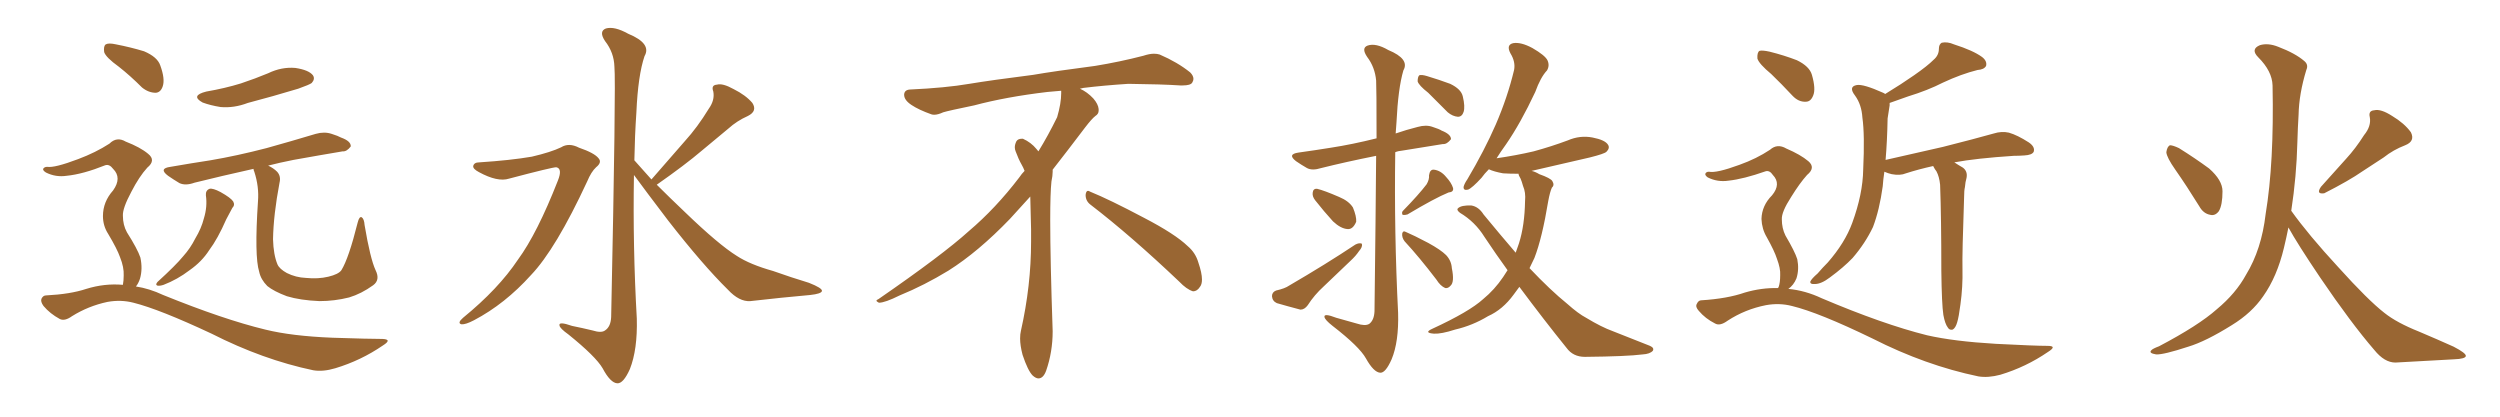 <svg xmlns="http://www.w3.org/2000/svg" xmlns:xlink="http://www.w3.org/1999/xlink" width="900" height="150"><path fill="#996633" padding="10" d="M74.12 70.31L74.12 70.31Q73.97 68.55 75.44 67.97L75.44 67.97Q76.61 67.68 79.39 69.14L79.39 69.14Q83.06 71.19 83.94 72.51L83.94 72.51Q84.67 73.83 83.64 74.85L83.64 74.85Q82.47 77.05 81.45 78.96L81.45 78.96Q78.37 85.99 75.29 90.09L75.29 90.09Q72.66 94.19 68.26 97.27L68.26 97.27Q63.87 100.63 58.89 102.54L58.89 102.54Q57.57 102.98 56.69 102.83L56.69 102.83Q55.81 102.54 56.69 101.51L56.69 101.51Q63.28 95.51 65.92 92.29L65.92 92.29Q68.55 89.36 70.31 85.84L70.31 85.84Q72.51 82.18 73.39 78.66L73.39 78.66Q74.71 74.41 74.12 70.31ZM135.21 97.27L135.21 97.27Q136.96 100.78 134.33 102.69L134.33 102.69Q130.08 105.76 125.68 107.08L125.68 107.08Q120.41 108.40 114.99 108.40L114.99 108.40Q108.11 108.11 103.27 106.64L103.27 106.64Q98.58 104.88 96.24 102.98L96.24 102.98Q93.90 100.63 93.31 97.85L93.31 97.85Q91.55 92.29 92.87 72.51L92.87 72.51Q93.31 67.24 91.55 61.82L91.55 61.82Q91.26 61.23 91.26 60.79L91.26 60.79Q79.39 63.43 70.02 65.77L70.02 65.77Q66.80 66.94 64.60 65.92L64.60 65.92Q62.40 64.60 60.50 63.28L60.50 63.28Q56.98 60.64 61.38 60.06L61.38 60.06Q68.99 58.74 75.73 57.71L75.73 57.71Q85.25 56.10 95.95 53.32L95.95 53.32Q104.88 50.83 113.67 48.19L113.67 48.19Q116.75 47.31 119.38 48.19L119.38 48.19Q121.73 48.93 122.75 49.51L122.75 49.51Q126.42 50.83 126.27 52.73L126.27 52.73Q124.80 54.64 123.34 54.49L123.34 54.49Q115.43 55.81 105.62 57.57L105.62 57.57Q100.49 58.59 96.53 59.62L96.53 59.62Q98.44 60.50 99.76 61.82L99.76 61.82Q101.22 63.43 100.63 65.77L100.63 65.77Q98.44 77.34 98.29 86.13L98.29 86.13Q98.44 91.70 99.90 95.21L99.90 95.21Q100.63 96.83 103.27 98.29L103.27 98.29Q106.49 99.90 110.16 100.05L110.16 100.05Q114.55 100.49 118.21 99.61L118.21 99.61Q121.88 98.73 122.90 97.27L122.90 97.27Q125.54 93.02 128.76 80.13L128.76 80.13Q129.35 77.78 130.22 78.22L130.22 78.22Q131.10 78.81 131.25 81.01L131.25 81.01Q133.30 93.16 135.21 97.27ZM74.27 32.96L74.27 32.96Q81.01 31.79 86.72 30.03L86.72 30.03Q91.99 28.27 96.53 26.37L96.53 26.37Q101.37 24.02 106.35 24.46L106.35 24.46Q111.18 25.20 112.65 27.10L112.65 27.10Q113.53 28.42 112.21 29.88L112.21 29.88Q111.47 30.47 107.37 31.93L107.37 31.93Q98.14 34.72 89.21 37.06L89.21 37.06Q84.23 38.96 79.39 38.53L79.39 38.53Q75.73 37.94 72.95 36.91L72.95 36.91Q68.41 34.42 74.27 32.96ZM42.77 24.02L42.77 24.02Q38.09 20.65 37.50 18.75L37.50 18.75Q37.21 16.55 38.09 15.97L38.09 15.97Q39.11 15.38 41.75 15.97L41.75 15.97Q47.02 16.99 51.86 18.46L51.86 18.46Q56.69 20.51 57.71 23.58L57.71 23.58Q59.47 28.42 58.59 31.05L58.59 31.05Q57.86 33.25 56.10 33.40L56.10 33.40Q53.47 33.40 51.12 31.49L51.12 31.49Q46.88 27.25 42.77 24.02ZM44.24 102.54L44.24 102.54L44.24 102.54Q44.53 101.07 44.53 99.17L44.53 99.17Q44.68 96.24 43.21 92.58L43.21 92.58Q42.19 89.65 38.96 84.23L38.96 84.23Q37.06 81.30 37.06 77.78L37.06 77.78Q37.06 72.66 40.72 68.55L40.72 68.55Q43.95 64.01 40.72 60.79L40.72 60.79Q39.40 59.03 37.94 59.47L37.94 59.47Q29.88 62.70 24.02 63.28L24.02 63.28Q20.07 63.87 16.55 62.11L16.55 62.11Q15.38 61.38 15.53 60.79L15.53 60.79Q15.97 60.06 16.99 60.06L16.99 60.06Q19.63 60.50 28.13 57.28L28.13 57.28Q34.42 54.93 39.40 51.71L39.40 51.71Q42.04 49.07 45.26 50.98L45.26 50.98Q50.54 53.03 53.32 55.37L53.32 55.37Q56.25 57.71 53.03 60.35L53.03 60.35Q50.10 63.57 47.31 68.99L47.31 68.99Q44.09 75 44.24 77.64L44.24 77.64Q44.24 81.01 45.70 83.64L45.70 83.64Q49.51 89.65 50.54 92.72L50.54 92.72Q51.42 96.83 50.39 100.34L50.39 100.34Q49.80 102.10 48.93 103.13L48.93 103.13Q53.76 103.86 58.74 106.20L58.74 106.20Q80.42 114.99 95.51 118.65L95.51 118.65Q105.03 121.00 119.68 121.58L119.68 121.58Q133.15 122.02 137.70 122.02L137.70 122.02Q141.36 122.17 137.84 124.37L137.84 124.37Q129.93 129.79 120.70 132.57L120.70 132.57Q116.31 133.89 112.79 133.30L112.79 133.30Q94.63 129.49 76.17 120.12L76.17 120.12Q57.42 111.33 48.05 108.98L48.05 108.98Q43.51 107.81 38.67 108.69L38.67 108.69Q31.79 110.16 25.93 113.82L25.93 113.82Q23.29 115.72 21.53 114.84L21.53 114.84Q18.02 112.94 15.67 110.16L15.67 110.16Q14.50 108.54 14.94 107.52L14.94 107.52Q15.53 106.35 16.55 106.35L16.55 106.35Q25.34 105.91 31.05 104.00L31.05 104.00Q37.65 101.95 44.24 102.54ZM172.56 58.45L172.56 58.45Q183.84 57.71 191.46 56.40L191.46 56.40Q198.34 54.79 202.00 53.03L202.00 53.03Q204.79 51.27 208.45 53.17L208.45 53.17Q214.01 55.08 215.48 56.98L215.48 56.98Q216.80 58.45 214.60 60.21L214.60 60.21Q212.84 61.82 211.38 65.33L211.38 65.33Q200.10 89.65 191.16 99.02L191.16 99.02Q181.79 109.42 170.65 115.28L170.65 115.28Q167.58 116.89 166.11 116.75L166.11 116.75Q164.50 116.31 166.70 114.40L166.70 114.40Q179.44 104.00 186.47 93.46L186.47 93.46Q193.36 84.08 200.83 65.04L200.83 65.04Q202.59 60.64 200.24 60.21L200.24 60.21Q198.78 60.21 183.25 64.31L183.25 64.31Q179.15 65.63 172.41 61.96L172.41 61.96Q170.21 60.79 170.36 59.77L170.36 59.77Q170.65 58.45 172.56 58.45ZM234.52 64.60L234.52 64.60L234.52 64.60Q240.82 57.42 246.53 50.83L246.53 50.83Q251.07 45.85 255.18 39.11L255.18 39.11Q257.37 36.04 256.79 32.96L256.79 32.96Q255.91 30.62 258.11 30.47L258.11 30.47Q260.16 29.88 264.11 32.08L264.11 32.08Q268.51 34.28 270.85 37.06L270.85 37.06Q272.75 39.99 269.24 41.75L269.24 41.75Q265.28 43.51 262.21 46.29L262.21 46.29Q257.67 50.10 252.69 54.20L252.69 54.20Q246.68 59.33 236.43 66.50L236.43 66.50Q240.97 71.04 246.68 76.46L246.68 76.46Q258.69 88.04 265.28 92.14L265.28 92.14Q269.97 95.21 278.32 97.56L278.32 97.56Q284.91 99.90 291.21 101.81L291.21 101.81Q296.04 103.71 295.90 104.74L295.90 104.74Q295.75 105.76 291.65 106.20L291.65 106.20Q281.69 107.08 270.12 108.40L270.12 108.40Q266.16 108.69 262.06 104.30L262.06 104.30Q252.98 95.36 240.53 79.39L240.53 79.39Q232.18 68.41 228.22 62.99L228.22 62.99Q227.78 88.77 229.25 114.70L229.25 114.70Q229.54 125.83 226.76 132.86L226.76 132.86Q224.41 138.13 222.22 137.99L222.22 137.99Q219.73 137.84 216.94 132.57L216.94 132.57Q214.45 128.32 204.64 120.41L204.64 120.41Q201.56 118.21 201.42 117.19L201.42 117.19Q200.98 115.58 205.96 117.33L205.96 117.33Q209.62 118.07 213.28 118.95L213.28 118.95Q216.50 119.97 217.82 118.95L217.82 118.95Q219.87 117.63 220.02 114.11L220.02 114.11Q221.78 29.74 221.19 24.02L221.19 24.02Q221.04 18.90 217.82 14.79L217.82 14.79Q215.48 11.28 218.12 10.25L218.12 10.25Q221.19 9.38 226.17 12.16L226.17 12.16Q234.67 15.67 232.03 20.21L232.03 20.21Q229.69 27.10 229.10 40.43L229.10 40.43Q228.52 48.93 228.37 57.71L228.37 57.71Q231.30 60.94 234.52 64.60ZM392.58 73.68L392.58 73.68Q390.82 72.36 390.82 70.17L390.82 70.17Q390.97 68.70 391.70 68.70L391.70 68.70Q391.99 68.70 392.43 68.99L392.43 68.99Q399.32 71.78 411.77 78.37L411.77 78.37Q423.05 84.23 427.59 88.62L427.59 88.62Q430.37 90.97 431.40 94.48L431.40 94.48Q432.71 98.29 432.71 100.63L432.71 100.63Q432.71 102.39 431.98 103.27L431.98 103.27Q430.96 104.88 429.49 104.88L429.49 104.88Q427.15 104.15 424.51 101.37L424.51 101.37Q407.08 84.81 392.58 73.68ZM382.03 33.54L382.03 33.54L382.03 32.67Q379.25 32.96 377.05 33.11L377.05 33.11Q362.26 34.86 350.68 37.94L350.68 37.94Q341.46 39.84 339.55 40.43L339.55 40.43Q337.65 41.31 336.33 41.31L336.33 41.31Q335.74 41.31 335.30 41.16L335.30 41.16Q330.76 39.55 328.13 37.79L328.13 37.79Q325.49 36.04 325.49 34.13L325.49 34.13L325.49 33.98Q325.63 32.37 327.54 32.23L327.54 32.23Q340.43 31.64 348.93 30.18L348.93 30.18Q356.84 28.86 371.92 26.95L371.92 26.95Q379.54 25.63 394.19 23.73L394.19 23.73Q403.13 22.27 411.62 20.07L411.62 20.07Q413.82 19.34 415.43 19.34L415.43 19.34Q416.60 19.34 417.48 19.63L417.48 19.63Q423.93 22.41 428.47 26.07L428.47 26.07Q429.64 27.25 429.64 28.42L429.64 28.42Q429.64 29.00 429.20 29.74L429.20 29.74Q428.61 30.76 425.68 30.76L425.68 30.76L424.95 30.76Q418.21 30.32 406.20 30.18L406.20 30.18Q397.27 30.76 390.09 31.64L390.09 31.64Q389.21 31.79 388.77 31.93L388.77 31.93Q391.41 33.11 393.60 35.45L393.60 35.45Q395.36 37.50 395.51 39.26L395.51 39.26L395.51 39.84Q395.51 41.02 394.34 41.75L394.34 41.75Q393.02 42.77 390.67 45.85L390.67 45.85Q384.23 54.35 378.96 61.08L378.96 61.08L378.96 61.82Q378.96 63.28 378.52 65.33L378.52 65.33Q378.08 69.43 378.08 79.25L378.08 79.25Q378.08 93.46 378.96 119.24L378.96 119.24Q378.96 126.71 376.61 133.45L376.61 133.45Q375.59 136.23 373.83 136.23L373.83 136.23Q372.95 136.23 371.78 135.21L371.78 135.21Q370.02 133.45 368.12 127.73L368.12 127.73Q367.24 124.37 367.24 121.88L367.24 121.88Q367.24 120.26 367.53 119.09L367.53 119.09Q371.19 102.83 371.19 87.01L371.19 87.01L371.19 82.62Q371.04 76.61 370.90 70.75L370.90 70.75Q366.80 75.29 363.57 78.81L363.57 78.81Q352.15 90.67 341.46 97.41L341.46 97.41Q332.81 102.69 323.88 106.35L323.88 106.35Q318.60 108.98 316.41 108.98L316.41 108.98Q315.53 108.54 315.53 108.25L315.53 108.25Q315.53 107.96 316.26 107.67L316.26 107.67Q339.40 91.70 348.78 83.20L348.78 83.20Q358.45 75 366.94 63.87L366.94 63.87Q367.82 62.55 368.85 61.52L368.85 61.52Q368.41 60.35 367.82 59.33L367.82 59.33Q366.65 57.28 365.63 54.49L365.63 54.49Q365.33 53.76 365.33 53.03L365.33 53.03Q365.33 52.00 365.92 50.83L365.92 50.83Q366.50 49.95 367.82 49.95L367.82 49.95L368.26 49.95Q371.19 51.27 373.10 53.61L373.10 53.61Q373.39 53.91 373.83 54.49L373.83 54.49Q377.34 48.78 380.57 42.19L380.57 42.19Q382.03 37.21 382.03 33.54ZM495.41 56.10L495.41 56.10Q484.42 58.30 475.63 60.50L475.63 60.50Q472.41 61.52 470.51 60.50L470.51 60.50Q468.46 59.33 466.55 58.01L466.55 58.01Q463.33 55.52 467.43 54.93L467.43 54.93Q473.73 54.05 479.15 53.17L479.15 53.17Q486.77 52.00 495.56 49.80L495.56 49.80Q495.56 31.35 495.41 29.00L495.41 29.00Q494.97 24.17 492.19 20.51L492.19 20.51Q489.99 17.29 492.33 16.41L492.33 16.41Q495.26 15.38 499.80 18.02L499.80 18.02Q507.57 21.24 505.22 25.34L505.22 25.34Q503.32 31.79 502.73 44.09L502.73 44.09Q502.59 46.14 502.44 48.05L502.44 48.05Q506.25 46.73 510.35 45.70L510.35 45.70Q513.43 44.82 515.77 45.70L515.77 45.70Q518.12 46.44 518.99 47.02L518.99 47.02Q522.36 48.34 522.36 50.10L522.36 50.10Q520.90 52.00 519.43 51.86L519.43 51.86Q512.99 52.88 504.93 54.20L504.93 54.20Q503.32 54.35 502.29 54.79L502.29 54.79Q501.86 83.64 503.32 112.65L503.32 112.65Q503.61 123.05 500.98 129.35L500.98 129.35Q498.78 134.33 496.88 134.18L496.88 134.18Q494.53 134.03 491.75 129.05L491.75 129.05Q489.40 124.80 479.74 117.33L479.74 117.33Q476.95 115.14 476.81 114.11L476.81 114.11Q476.51 112.65 481.05 114.40L481.05 114.40Q484.72 115.43 488.38 116.46L488.38 116.46Q491.46 117.48 492.92 116.60L492.92 116.60Q494.68 115.28 494.82 112.06L494.82 112.06Q495.26 76.46 495.41 56.10ZM473.44 72.07L473.44 72.07Q472.41 70.75 472.56 69.43L472.56 69.43Q472.71 67.82 474.17 67.97L474.17 67.97Q476.66 68.55 482.08 70.90L482.08 70.90Q485.60 72.36 487.06 74.71L487.06 74.71Q488.38 77.93 488.23 79.83L488.23 79.83Q487.06 82.62 485.16 82.47L485.16 82.47Q482.67 82.32 479.88 79.69L479.88 79.69Q476.66 76.17 473.44 72.07ZM459.38 104.59L459.38 104.59Q462.60 103.86 464.06 102.83L464.06 102.83Q477.39 95.07 487.94 88.04L487.94 88.04Q489.40 87.30 490.28 87.74L490.28 87.74Q490.58 88.92 489.26 90.38L489.26 90.38Q488.09 92.14 486.18 93.90L486.18 93.90Q481.35 98.58 476.51 103.13L476.51 103.13Q473.14 106.20 470.80 109.86L470.80 109.86Q469.63 111.47 468.16 111.47L468.16 111.47Q463.18 110.16 459.67 109.13L459.67 109.13Q458.06 108.40 457.91 106.64L457.91 106.64Q457.91 105.18 459.38 104.59ZM513.57 66.36L513.57 66.36Q514.60 64.60 514.45 63.13L514.45 63.13Q514.75 60.94 516.21 61.08L516.21 61.08Q518.70 61.38 520.61 63.72L520.61 63.72Q522.51 65.77 523.10 67.68L523.10 67.68Q523.39 69.14 521.48 69.29L521.48 69.29Q516.50 71.34 506.69 77.20L506.69 77.20Q505.81 77.49 504.93 77.34L504.93 77.34Q504.49 76.46 505.08 75.88L505.08 75.88Q510.79 70.02 513.57 66.36ZM505.66 86.87L505.66 86.87Q504.64 85.55 504.79 84.08L504.79 84.08Q505.08 82.91 506.10 83.50L506.10 83.50Q508.89 84.67 514.16 87.45L514.16 87.45Q518.70 89.94 520.61 91.85L520.61 91.85Q522.51 93.90 522.66 96.53L522.66 96.53Q523.68 101.51 522.22 102.83L522.22 102.83Q521.34 103.86 520.31 103.71L520.31 103.71Q518.55 102.98 517.09 100.63L517.09 100.63Q510.94 92.58 505.66 86.87ZM514.16 33.40L514.16 33.40Q510.79 30.76 510.35 29.30L510.35 29.30Q510.35 27.69 510.94 27.10L510.94 27.10Q511.82 26.81 513.72 27.39L513.72 27.39Q518.12 28.71 522.07 30.18L522.07 30.18Q526.03 32.08 526.61 34.72L526.61 34.72Q527.49 38.38 526.90 40.28L526.90 40.28Q526.32 42.04 524.85 42.04L524.85 42.04Q522.95 41.89 521.19 40.43L521.19 40.43Q517.38 36.62 514.16 33.40ZM546.97 103.27L546.97 103.27L546.97 103.27Q545.95 104.74 544.92 106.05L544.92 106.05Q540.97 111.47 535.69 113.82L535.69 113.82Q530.13 117.19 523.83 118.65L523.83 118.65Q518.85 120.26 516.21 120.12L516.21 120.12Q512.40 119.82 515.63 118.36L515.63 118.36Q528.96 112.21 533.94 107.67L533.94 107.67Q538.04 104.30 541.11 99.76L541.11 99.76Q541.85 98.58 542.72 97.27L542.72 97.27Q538.48 91.41 534.38 85.25L534.38 85.25Q531.01 79.83 525.59 76.61L525.59 76.61Q524.27 75.59 524.85 75L524.85 75Q526.03 73.83 529.69 73.97L529.69 73.97Q532.32 74.41 534.08 77.20L534.08 77.20Q540.23 84.67 545.65 90.97L545.65 90.97Q546.24 89.36 546.83 87.60L546.83 87.60Q548.88 81.15 549.02 72.36L549.02 72.36Q549.32 69.29 548.29 66.94L548.29 66.94Q547.85 65.33 547.41 64.31L547.41 64.31Q546.68 63.13 546.68 62.55L546.68 62.55Q543.46 62.55 541.11 62.40L541.11 62.40Q537.89 61.82 535.99 60.94L535.99 60.94Q534.38 62.55 533.35 64.01L533.35 64.01Q529.98 67.68 528.52 68.26L528.52 68.26Q526.76 68.70 526.90 67.24L526.90 67.24Q527.20 66.06 528.22 64.60L528.22 64.60Q534.38 54.20 538.48 44.82L538.48 44.82Q542.72 35.01 545.07 25.20L545.07 25.20Q545.65 22.27 543.75 19.19L543.75 19.19Q542.14 16.11 544.78 15.53L544.78 15.53Q547.56 15.09 551.66 17.29L551.66 17.29Q556.20 19.92 557.08 21.68L557.08 21.68Q557.96 23.58 556.93 25.34L556.93 25.34Q554.59 27.83 552.69 33.11L552.69 33.11Q547.41 44.38 542.14 52.00L542.14 52.00Q540.23 54.64 538.77 56.98L538.77 56.98Q545.80 55.96 552.10 54.49L552.10 54.49Q558.54 52.73 564.40 50.54L564.40 50.54Q568.80 48.63 573.34 49.51L573.34 49.51Q577.88 50.39 578.91 52.15L578.91 52.15Q579.64 53.32 578.32 54.64L578.32 54.64Q577.59 55.37 572.31 56.69L572.31 56.69Q561.62 59.18 551.37 61.52L551.37 61.52Q552.69 61.82 554.15 62.70L554.15 62.70Q558.25 64.16 558.84 65.19L558.84 65.19Q559.72 66.65 558.69 67.53L558.69 67.53Q557.96 69.14 557.37 72.36L557.37 72.36Q555.18 85.69 552.39 92.87L552.39 92.87Q551.51 94.78 550.63 96.53L550.63 96.53Q558.11 104.44 564.26 109.42L564.26 109.42Q568.21 112.94 571.00 114.40L571.00 114.40Q576.56 117.77 580.66 119.24L580.66 119.24Q587.26 121.88 593.99 124.51L593.99 124.51Q595.61 125.24 595.02 126.27L595.02 126.27Q593.99 127.44 591.36 127.59L591.36 127.59Q585.64 128.32 570.56 128.47L570.56 128.47Q566.31 128.47 563.96 125.24L563.96 125.24Q555.91 115.28 546.97 103.27ZM699.61 113.38L699.61 113.38Q699.02 109.42 698.88 97.56L698.88 97.56Q698.88 78.52 698.44 66.50L698.44 66.50Q698.14 63.57 697.12 61.67L697.12 61.67Q696.53 60.94 696.09 60.06L696.09 60.06Q695.95 59.77 695.95 59.77L695.95 59.77Q690.67 60.94 686.13 62.40L686.13 62.40Q684.08 63.28 681.01 62.70L681.01 62.70Q679.69 62.40 678.37 61.82L678.37 61.82Q677.93 64.75 677.78 67.09L677.78 67.09Q676.61 75.59 674.27 81.74L674.27 81.74Q671.48 87.60 666.94 92.87L666.94 92.87Q663.72 96.24 658.74 99.90L658.74 99.90Q655.66 102.25 653.32 102.25L653.32 102.25Q651.56 102.39 651.71 101.37L651.71 101.37Q652.15 100.34 654.35 98.44L654.35 98.44Q656.10 96.39 658.01 94.48L658.01 94.48Q664.16 87.45 666.80 80.27L666.80 80.27Q670.61 69.87 670.75 61.08L670.75 61.08Q671.34 48.49 670.46 42.33L670.46 42.33Q670.17 37.65 667.82 34.42L667.82 34.42Q665.33 31.20 668.41 30.62L668.41 30.62Q670.75 30.18 677.93 33.40L677.93 33.40Q678.52 33.69 678.66 33.84L678.66 33.84Q684.67 30.18 689.06 27.10L689.06 27.10Q693.90 23.73 696.09 21.53L696.09 21.53Q698.00 19.92 698.00 17.58L698.00 17.58Q698.00 15.97 699.02 15.38L699.02 15.38Q701.07 14.94 703.42 15.97L703.42 15.97Q710.30 18.16 713.53 20.51L713.53 20.51Q715.43 21.97 714.99 23.73L714.99 23.73Q714.26 25.05 711.91 25.20L711.91 25.20Q706.05 26.66 699.46 29.74L699.46 29.74Q694.04 32.52 686.87 34.72L686.87 34.72Q683.06 36.04 680.27 37.06L680.27 37.06Q680.27 37.35 680.27 37.94L680.27 37.94Q679.98 39.55 679.54 42.63L679.54 42.63Q679.39 50.83 678.81 57.57L678.81 57.57Q689.65 55.08 699.46 52.88L699.46 52.88Q711.04 49.95 717.77 48.05L717.77 48.05Q720.56 47.17 723.19 47.75L723.19 47.75Q726.27 48.63 730.37 51.27L730.37 51.27Q732.71 52.88 732.13 54.64L732.13 54.64Q731.54 55.81 728.76 55.96L728.76 55.96Q726.86 56.10 724.95 56.10L724.95 56.10Q711.47 56.98 703.56 58.45L703.56 58.45Q704.88 59.33 706.64 60.35L706.64 60.35Q708.40 61.67 707.96 64.01L707.96 64.01Q707.52 65.48 707.37 67.38L707.37 67.38Q707.08 68.55 707.08 70.90L707.08 70.90Q706.35 91.55 706.49 96.83L706.49 96.83Q706.64 103.27 705.76 109.57L705.76 109.57Q705.18 114.11 704.59 116.02L704.59 116.02Q704.00 118.07 702.98 118.65L702.98 118.65Q701.81 118.95 701.22 117.92L701.22 117.92Q700.20 116.60 699.61 113.38ZM637.65 26.66L637.65 26.66Q633.25 23.00 632.67 21.09L632.67 21.09Q632.52 18.90 633.40 18.31L633.40 18.31Q634.42 18.02 637.06 18.60L637.06 18.60Q642.33 19.92 646.88 21.68L646.88 21.68Q651.42 23.88 652.29 26.95L652.29 26.95Q653.76 32.08 652.73 34.42L652.73 34.42Q651.86 36.62 650.10 36.62L650.10 36.62Q647.46 36.77 645.26 34.42L645.26 34.42Q641.31 30.18 637.65 26.66ZM639.99 103.71L639.99 103.71L639.99 103.71Q640.14 103.56 640.28 103.42L640.28 103.42Q640.87 101.81 640.87 99.02L640.87 99.02Q641.02 96.68 639.70 93.16L639.70 93.16Q638.82 90.38 636.04 85.40L636.04 85.40Q634.28 82.47 634.13 78.81L634.13 78.81Q634.28 73.97 637.94 70.31L637.94 70.31Q641.31 66.21 638.23 62.99L638.23 62.99Q637.06 61.23 635.60 61.67L635.60 61.67Q627.69 64.45 622.27 65.04L622.27 65.04Q618.31 65.63 614.79 63.87L614.79 63.87Q613.77 63.13 613.92 62.55L613.92 62.55Q614.21 61.82 615.23 61.82L615.23 61.82Q617.87 62.40 626.22 59.33L626.22 59.33Q632.37 57.13 637.21 53.91L637.21 53.91Q639.84 51.56 643.07 53.47L643.07 53.47Q648.19 55.66 650.98 58.01L650.98 58.01Q653.76 60.35 650.54 62.99L650.54 62.99Q647.90 65.92 644.82 70.90L644.82 70.90Q641.31 76.32 641.46 78.96L641.46 78.96Q641.46 82.18 642.77 84.81L642.77 84.81Q646.14 90.53 647.02 93.31L647.02 93.31Q647.75 96.97 646.73 100.20L646.73 100.20Q645.70 102.69 643.80 104.00L643.80 104.00Q649.95 104.59 655.81 107.37L655.81 107.37Q677.93 116.75 693.75 120.70L693.75 120.70Q703.42 122.90 718.51 123.78L718.51 123.78Q732.57 124.51 737.11 124.51L737.11 124.51Q740.77 124.51 737.26 126.71L737.26 126.71Q729.35 132.13 720.12 134.91L720.12 134.91Q715.72 136.08 712.21 135.50L712.21 135.50Q693.16 131.54 674.12 121.88L674.12 121.88Q654.79 112.50 645.12 110.16L645.12 110.16Q640.58 108.98 635.74 109.86L635.74 109.86Q628.27 111.33 621.97 115.43L621.97 115.43Q619.19 117.48 617.43 116.46L617.43 116.46Q613.92 114.70 611.57 111.91L611.57 111.91Q610.25 110.45 610.84 109.42L610.84 109.42Q611.43 108.11 612.45 108.11L612.45 108.11Q621.83 107.52 628.13 105.32L628.13 105.32Q634.13 103.56 639.99 103.71ZM783.11 61.08L783.11 61.08Q780.03 56.69 779.88 54.79L779.88 54.79Q780.18 52.73 781.20 52.29L781.20 52.29Q782.23 52.29 784.42 53.32L784.42 53.32Q790.28 56.98 795.26 60.64L795.26 60.64Q800.10 64.89 800.10 68.85L800.10 68.85Q800.10 73.83 798.78 76.03L798.78 76.03Q797.46 77.78 795.70 77.34L795.70 77.34Q793.21 76.90 791.75 74.27L791.75 74.27Q787.21 66.94 783.11 61.08ZM851.07 48.63L851.07 48.63Q853.71 45.41 853.13 42.19L853.13 42.19Q852.54 39.84 854.74 39.70L854.74 39.70Q857.08 39.11 861.18 41.75L861.18 41.75Q865.58 44.38 867.92 47.61L867.92 47.61Q869.53 50.83 865.87 52.29L865.87 52.29Q861.62 53.91 858.11 56.69L858.11 56.69Q854.44 59.03 850.49 61.67L850.49 61.67Q845.65 65.04 836.72 69.58L836.72 69.58Q833.64 70.02 835.55 67.24L835.55 67.24Q840.23 61.96 844.63 57.13L844.63 57.13Q848.00 53.47 851.07 48.63ZM824.85 75.88L824.85 75.88L824.85 75.88Q831.01 84.52 841.70 96.09L841.70 96.09Q852.54 108.11 858.40 112.65L858.40 112.65Q862.79 116.16 870.85 119.38L870.85 119.38Q877.44 122.17 883.30 124.80L883.30 124.80Q887.84 127.15 887.70 128.17L887.70 128.17Q887.55 129.20 883.45 129.35L883.45 129.35Q873.49 129.93 862.35 130.52L862.35 130.52Q858.40 130.52 854.74 125.98L854.74 125.98Q846.39 116.31 835.25 99.90L835.25 99.90Q827.05 87.74 823.83 81.88L823.83 81.88Q823.10 85.55 822.22 89.21L822.22 89.21Q819.73 99.61 814.75 106.64L814.75 106.64Q810.64 112.65 803.47 117.04L803.47 117.04Q794.09 122.90 787.79 124.80L787.79 124.80Q778.86 127.73 776.22 127.59L776.22 127.59Q773.44 127.15 774.46 126.12L774.46 126.12Q774.90 125.54 777.25 124.66L777.25 124.66Q791.46 117.19 798.05 111.33L798.05 111.33Q804.93 105.62 808.59 98.88L808.59 98.88Q814.16 89.79 815.63 77.05L815.63 77.05Q818.70 58.59 818.12 30.76L818.12 30.76Q817.97 25.63 812.99 20.65L812.99 20.65Q810.06 17.72 813.57 16.26L813.57 16.26Q816.50 15.38 820.17 16.85L820.17 16.85Q826.32 19.19 829.54 21.97L829.54 21.97Q831.15 23.29 830.27 25.20L830.27 25.20Q827.64 33.84 827.49 41.31L827.49 41.31Q827.20 45.85 827.05 51.27L827.05 51.27Q826.76 63.43 824.85 75.88Z"/></svg>